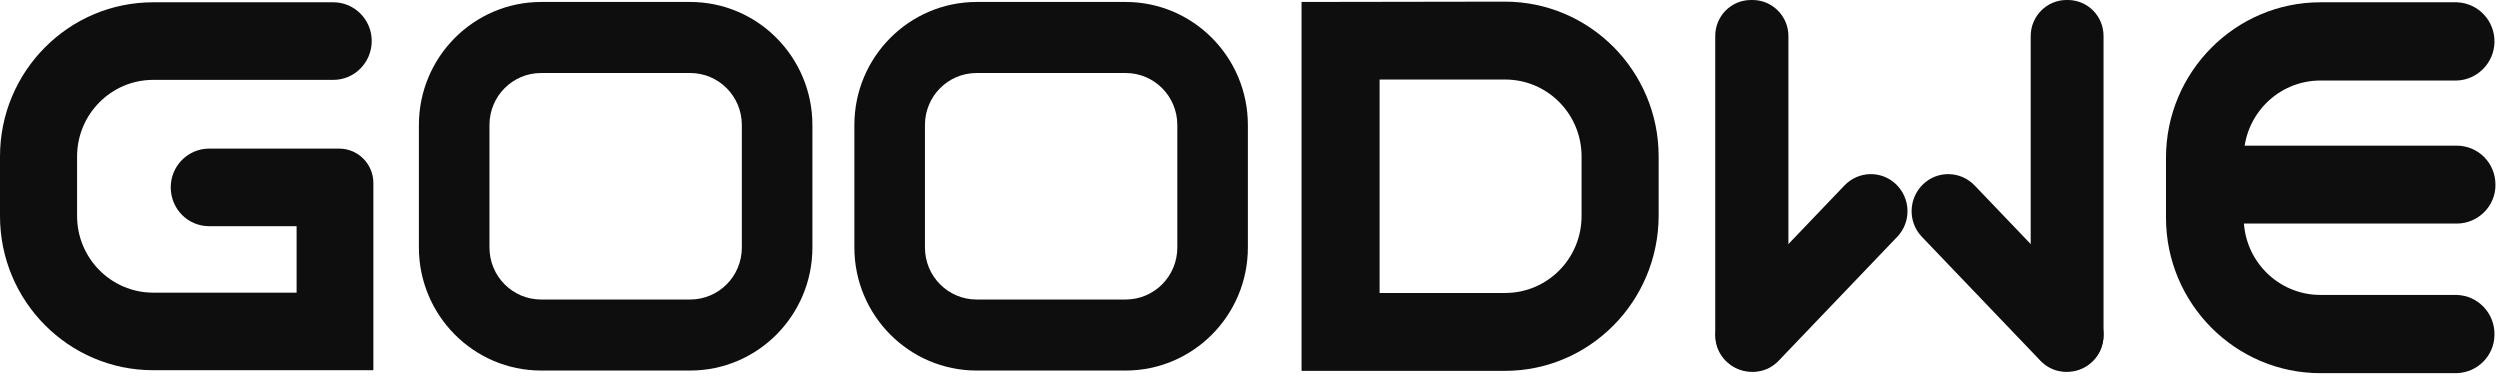 <svg width="139" height="21" viewBox="0 0 139 21" fill="none" xmlns="http://www.w3.org/2000/svg">
<g id="svgexport-44 1" clip-path="url(#clip0_2729_6162)">
<g id="Group">
<path id="Vector" d="M136.595 20.748H129.018C124.281 20.748 120.429 16.871 120.429 12.103V8.772C120.429 4.004 124.281 0.127 129.018 0.127H136.595C137.788 0.164 138.729 1.165 138.692 2.366C138.656 3.513 137.734 4.441 136.595 4.477H129.018C126.65 4.477 124.751 6.406 124.751 8.772V12.103C124.751 14.487 126.668 16.398 129.018 16.398H136.595C137.788 16.434 138.729 17.435 138.692 18.637C138.674 19.783 137.752 20.711 136.595 20.748Z" fill="#0E0E0E"/>
<path id="Vector_2" d="M136.595 12.43H124.425C123.232 12.43 122.274 11.466 122.274 10.265C122.274 9.063 123.232 8.099 124.425 8.099H136.595C137.788 8.099 138.747 9.063 138.747 10.265C138.765 11.448 137.788 12.43 136.595 12.43Z" fill="#0E0E0E"/>
<path id="Vector_3" d="M83.668 0.091L72.366 0.109V20.62H83.668C88.387 20.62 92.202 16.762 92.221 12.012V8.699C92.221 3.949 88.387 0.091 83.668 0.091ZM87.935 12.012C87.935 14.378 86.036 16.289 83.686 16.289H76.706V4.422H83.686C86.036 4.422 87.935 6.333 87.935 8.699V12.012Z" fill="#0E0E0E"/>
<path id="Vector_4" d="M9.493 10.447C9.511 11.63 10.452 12.576 11.627 12.576H16.491V16.271H8.517C6.184 16.271 4.286 14.36 4.286 12.012V8.7C4.286 6.352 6.184 4.441 8.517 4.441H18.535C19.71 4.441 20.668 3.476 20.668 2.275C20.668 1.092 19.71 0.127 18.535 0.127H8.517C3.815 0.127 0 3.968 0 8.7V12.012C0 16.744 3.815 20.584 8.517 20.584H20.759V10.174C20.759 9.118 19.909 8.263 18.86 8.263H11.627C10.452 8.263 9.493 9.227 9.493 10.41V10.447Z" fill="#0E0E0E"/>
<path id="Vector_5" d="M38.371 20.602H30.089C26.328 20.602 23.29 17.526 23.29 13.759V6.952C23.29 3.167 26.346 0.109 30.089 0.109H38.371C42.132 0.109 45.17 3.185 45.17 6.952V13.759C45.17 17.526 42.132 20.602 38.371 20.602ZM30.089 4.059C28.498 4.059 27.214 5.351 27.214 6.952V13.759C27.214 15.361 28.498 16.653 30.089 16.653H38.371C39.962 16.653 41.246 15.361 41.246 13.759V6.952C41.246 5.351 39.962 4.059 38.371 4.059H30.089Z" fill="#0E0E0E"/>
<path id="Vector_6" d="M62.584 20.602H54.302C50.541 20.602 47.503 17.526 47.503 13.759V6.952C47.503 3.167 50.559 0.109 54.302 0.109H62.584C66.345 0.109 69.382 3.185 69.382 6.952V13.759C69.382 17.526 66.345 20.602 62.584 20.602ZM54.302 4.059C52.71 4.059 51.427 5.351 51.427 6.952V13.759C51.427 15.361 52.71 16.653 54.302 16.653H62.584C64.175 16.653 65.459 15.361 65.459 13.759V6.952C65.459 5.351 64.175 4.059 62.584 4.059H54.302Z" fill="#0E0E0E"/>
<path id="Vector_7" d="M97.446 0H97.356C96.253 0 95.367 0.892 95.367 2.002V18.637C95.367 19.747 96.253 20.639 97.356 20.639H97.446C98.549 20.639 99.436 19.747 99.436 18.637V2.002C99.436 0.892 98.531 0 97.446 0Z" fill="#0E0E0E"/>
<path id="Vector_8" d="M105.421 10.246C104.607 9.464 103.323 9.5 102.546 10.319L95.945 17.217C95.168 18.036 95.204 19.328 96.018 20.111C96.416 20.493 96.94 20.693 97.483 20.675C97.555 20.675 97.645 20.675 97.718 20.657C98.17 20.602 98.586 20.384 98.911 20.038L105.511 13.14C106.271 12.321 106.234 11.029 105.421 10.246Z" fill="#0E0E0E"/>
<path id="Vector_9" d="M114.896 0H114.968C116.071 0 116.957 0.892 116.957 2.002V18.637C116.957 19.747 116.071 20.639 114.968 20.639H114.896C113.793 20.639 112.907 19.747 112.907 18.637V2.002C112.907 0.892 113.811 0 114.896 0Z" fill="#0E0E0E"/>
<path id="Vector_10" d="M106.922 10.246C107.735 9.464 109.019 9.5 109.797 10.319L116.397 17.217C117.174 18.036 117.138 19.328 116.325 20.111C115.927 20.493 115.402 20.693 114.86 20.675C114.787 20.675 114.697 20.675 114.625 20.657C114.173 20.602 113.757 20.384 113.431 20.038L106.831 13.14C106.072 12.321 106.108 11.029 106.922 10.246Z" fill="#0E0E0E"/>
</g>
</g>
<defs>
<clipPath id="clip0_2729_6162">
<rect width="139" height="21" fill="white"/>
</clipPath>
</defs>
</svg>
